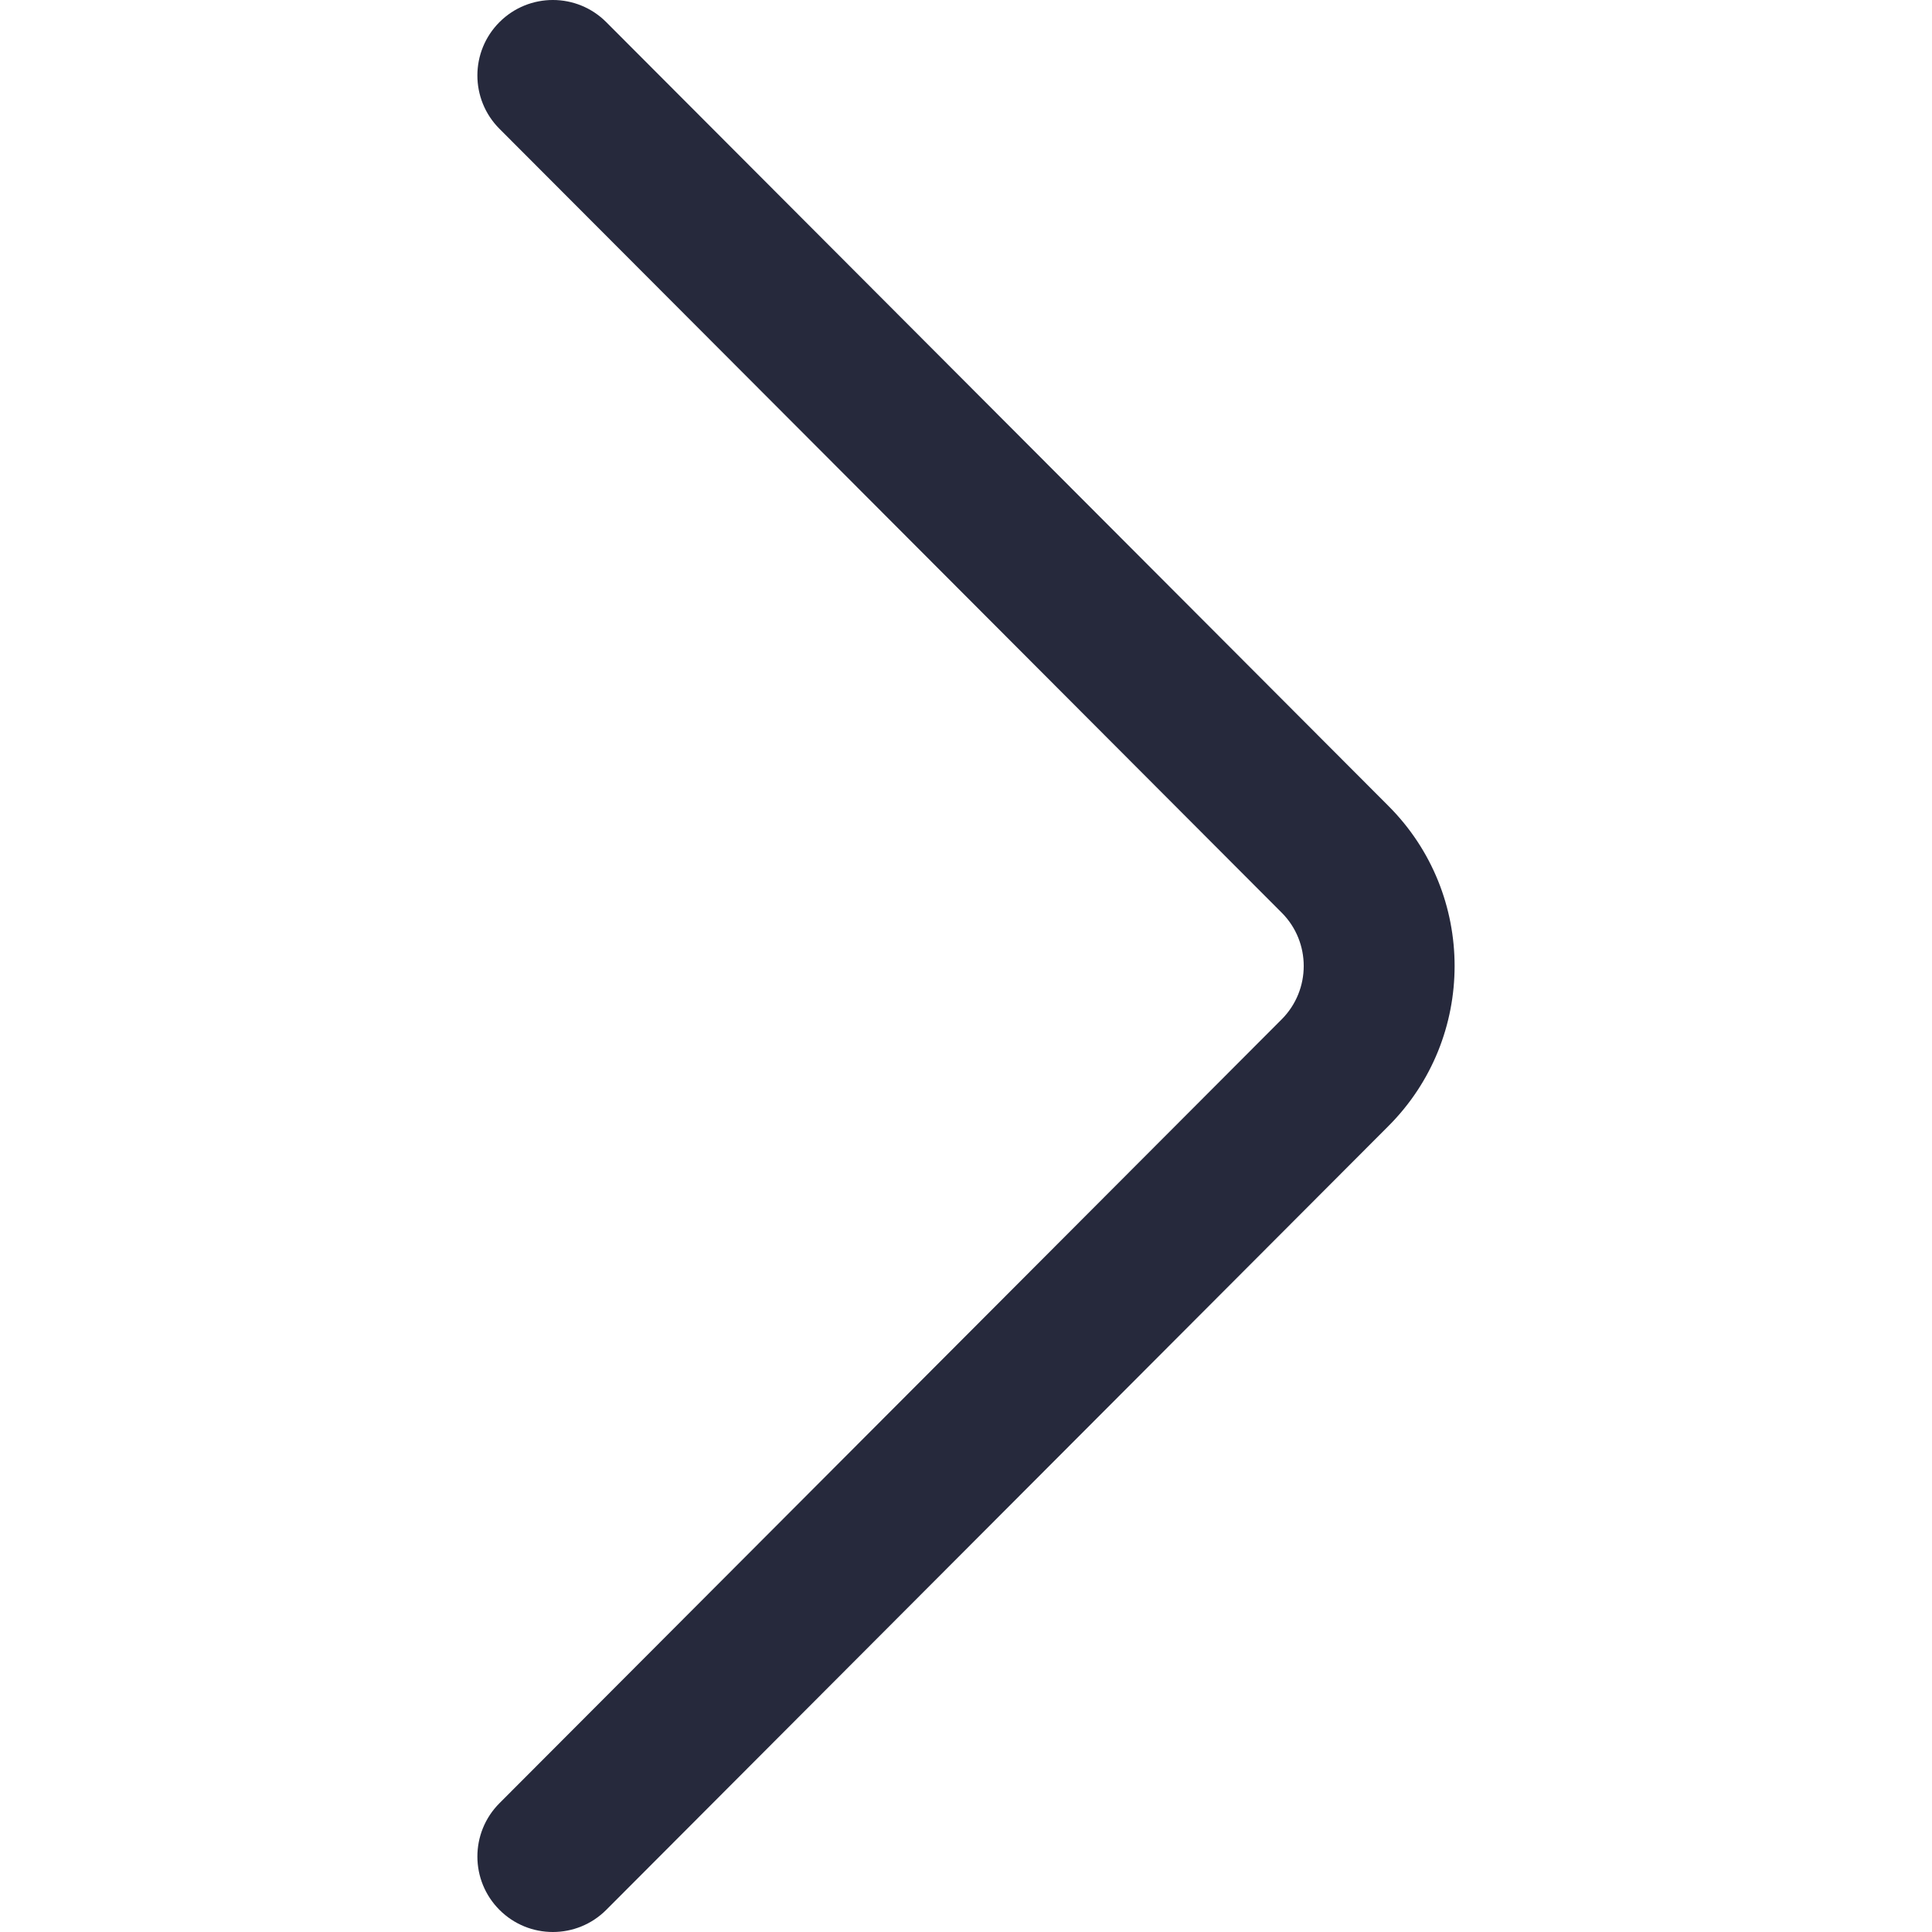 <?xml version="1.0" encoding="iso-8859-1"?>
<!-- Generator: Adobe Illustrator 19.0.0, SVG Export Plug-In . SVG Version: 6.00 Build 0)  -->
<svg fill="#26293c" version="1.1" id="Capa_1" xmlns="http://www.w3.org/2000/svg" xmlns:xlink="http://www.w3.org/1999/xlink" x="0px" y="0px"
	 viewBox="0 0 512 512" style="enable-background:new 0 0 512 512;" xml:space="preserve">
<g>
	<g>
		<path d="M367.954,213.588L160.67,5.872c-7.804-7.819-20.467-7.831-28.284-0.029c-7.819,7.802-7.832,20.465-0.03,28.284
			l207.299,207.731c7.798,7.798,7.798,20.486-0.015,28.299L132.356,477.873c-7.802,7.819-7.789,20.482,0.03,28.284
			c3.903,3.896,9.016,5.843,14.127,5.843c5.125,0,10.25-1.958,14.157-5.873l207.269-207.701
			C391.333,275.032,391.333,236.967,367.954,213.588z"/>
	</g>
</g>
<g>
</g>
<g>
</g>
<g>
</g>
<g>
</g>
<g>
</g>
<g>
</g>
<g>
</g>
<g>
</g>
<g>
</g>
<g>
</g>
<g>
</g>
<g>
</g>
<g>
</g>
<g>
</g>
<g>
</g>
</svg>
